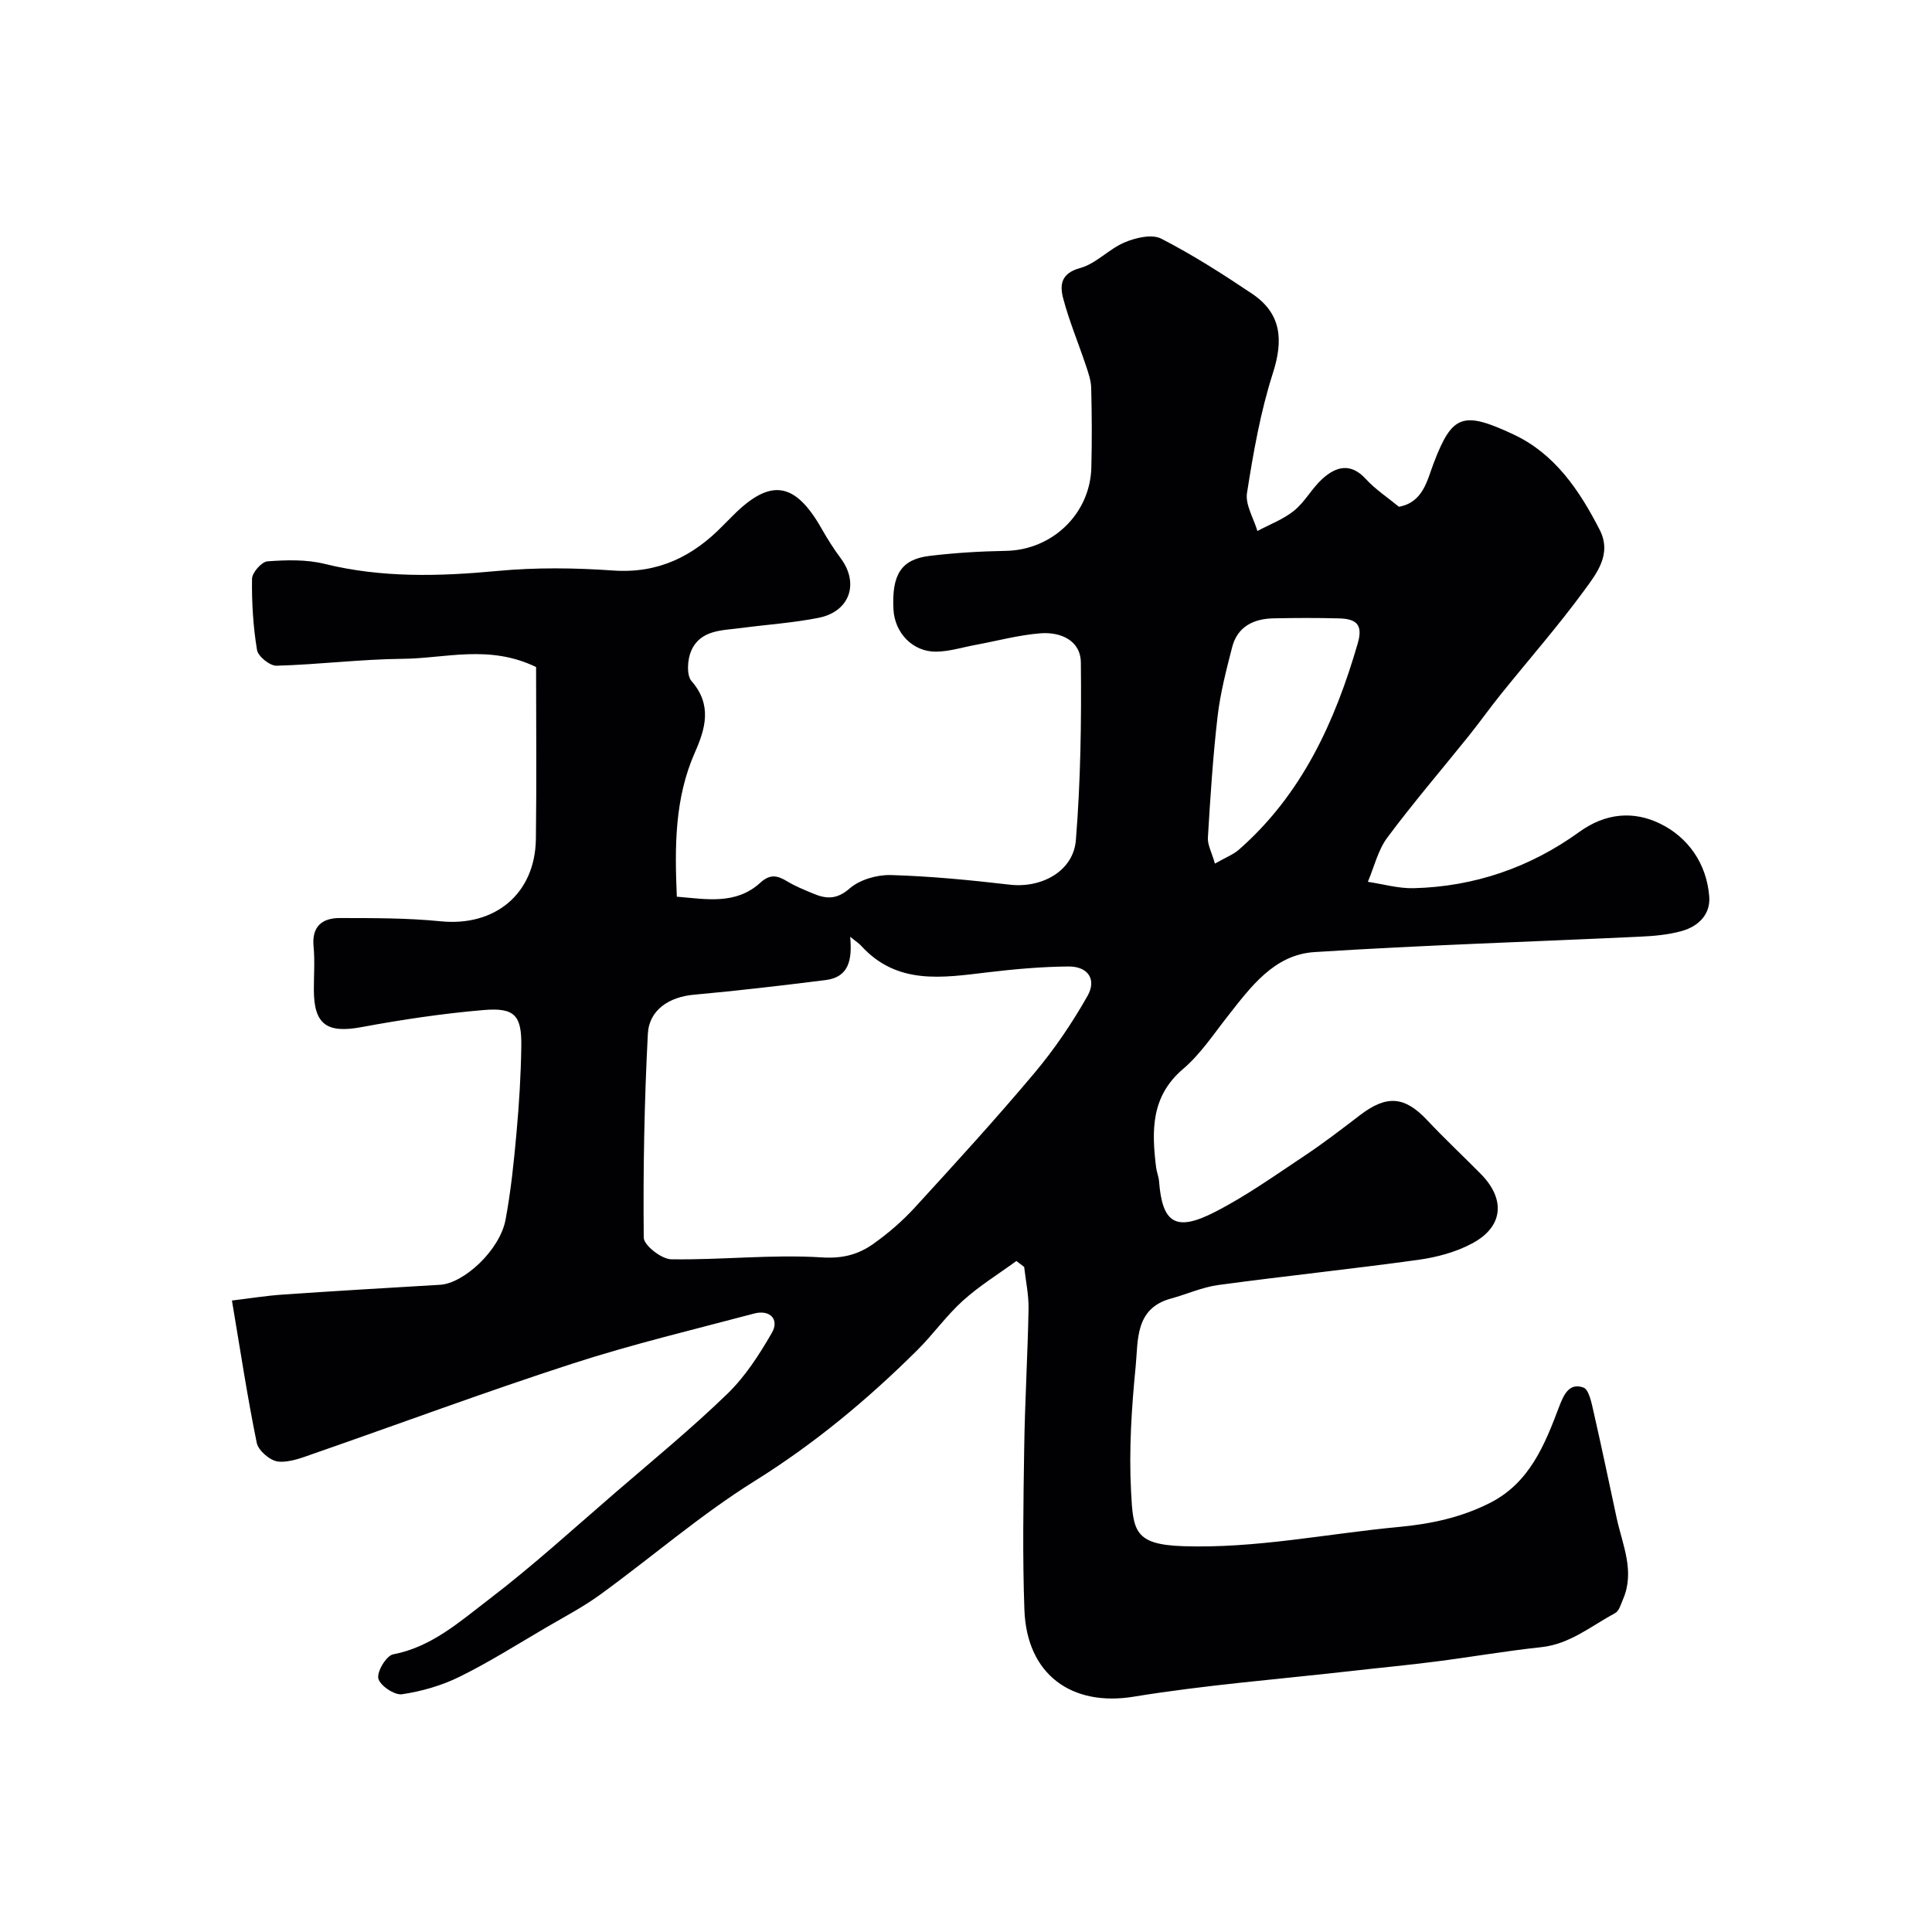 <svg enable-background="new 0 0 400 400" viewBox="0 0 400 400" xmlns="http://www.w3.org/2000/svg"><path d="m210.43 261.08c-3.72 2.71-7.68 5.15-11.08 8.22-3.41 3.08-6.12 6.93-9.39 10.19-10.28 10.21-21.29 19.39-33.7 27.13-11.19 6.98-21.27 15.73-31.97 23.51-3.55 2.58-7.48 4.64-11.28 6.86-5.91 3.46-11.72 7.14-17.85 10.16-3.7 1.83-7.87 3.03-11.95 3.63-1.54.22-4.55-1.81-4.88-3.27-.32-1.43 1.66-4.72 3.05-4.99 7.96-1.52 13.76-6.74 19.74-11.3 9.19-7.01 17.75-14.84 26.52-22.4 7.73-6.66 15.64-13.16 22.96-20.25 3.69-3.58 6.61-8.11 9.2-12.61 1.62-2.8-.4-4.87-3.65-4.01-12.57 3.34-25.26 6.36-37.62 10.37-17.94 5.81-35.63 12.4-53.45 18.59-2.44.85-5.08 1.93-7.5 1.69-1.64-.17-4.09-2.26-4.42-3.86-1.96-9.57-3.41-19.24-5.14-29.48 3.51-.42 7-.99 10.52-1.23 10.86-.75 21.73-1.39 32.59-2.03 4.88-.29 12.36-7.14 13.54-13.48 1.11-5.95 1.73-12 2.27-18.03.54-5.92.9-11.86.99-17.8.1-6.47-1.34-8.12-7.83-7.57-8.45.72-16.89 1.98-25.24 3.53-7.14 1.33-9.87-.49-9.88-7.71-.01-3 .23-6.02-.06-8.99-.4-4.18 1.82-5.89 5.44-5.88 6.95.01 13.94-.02 20.84.67 11.28 1.14 19.6-5.67 19.75-17.06.16-11.96.04-23.92.04-35.58-9.76-4.71-18.78-1.78-27.58-1.7-8.72.08-17.43 1.19-26.16 1.43-1.38.04-3.83-1.94-4.04-3.27-.8-4.84-1.1-9.81-1.03-14.73.02-1.28 1.99-3.52 3.19-3.61 3.92-.29 8.04-.41 11.81.52 11.89 2.93 23.76 2.6 35.82 1.47 7.93-.75 16.02-.65 23.97-.09 9.33.65 16.52-2.93 22.74-9.34.7-.72 1.41-1.42 2.12-2.12 7.69-7.68 12.77-6.9 18.25 2.75 1.21 2.13 2.52 4.21 3.98 6.17 3.87 5.19 1.89 11.04-4.56 12.33-5.28 1.05-10.69 1.4-16.04 2.11-3.94.52-8.44.35-10.35 4.71-.79 1.81-1.01 5.06.07 6.29 4.31 4.93 2.86 9.86.71 14.72-4.22 9.52-4.21 19.47-3.76 29.91 6.08.5 12.22 1.73 17.28-2.89 2.05-1.87 3.56-1.51 5.58-.28 1.66 1.01 3.51 1.74 5.31 2.5 2.7 1.14 4.89 1.33 7.59-1.02 2.11-1.84 5.68-2.87 8.56-2.79 8.21.24 16.42 1.04 24.59 1.99 6.55.77 13.19-2.74 13.71-9.23.98-12.2 1.16-24.5 1.03-36.75-.05-4.62-4.23-6.39-8.39-6.06-4.5.36-8.94 1.57-13.41 2.4-2.72.5-5.43 1.37-8.16 1.4-4.86.05-8.59-3.89-8.84-8.76-.37-7.21 1.6-10.36 7.49-11.07 5.23-.63 10.51-.95 15.78-1.04 9.56-.16 17.45-7.63 17.7-17.24.14-5.5.11-11-.03-16.5-.04-1.58-.61-3.18-1.12-4.7-1.54-4.61-3.43-9.12-4.67-13.8-.73-2.73-.54-5.21 3.48-6.31 3.32-.9 5.99-3.96 9.26-5.33 2.28-.96 5.63-1.74 7.55-.76 6.5 3.34 12.71 7.31 18.79 11.39 6.12 4.11 6.53 9.59 4.32 16.48-2.57 8.01-4.04 16.43-5.35 24.77-.39 2.45 1.38 5.25 2.15 7.89 2.57-1.38 5.4-2.42 7.62-4.23 2.25-1.83 3.68-4.63 5.85-6.59 2.82-2.54 5.84-3.38 8.98.05 1.98 2.16 4.51 3.82 6.85 5.75 5.02-.91 5.84-5.47 7.2-9.04 3.83-10.02 6.01-10.87 16.57-5.91 8.52 3.99 13.63 11.58 17.8 19.73 2.58 5.04-.65 9.05-3.23 12.58-5.42 7.4-11.49 14.32-17.25 21.48-2.25 2.8-4.34 5.74-6.58 8.54-5.64 7.03-11.53 13.88-16.9 21.1-1.95 2.61-2.73 6.09-4.04 9.17 3.16.47 6.33 1.4 9.48 1.32 12.59-.31 24.15-4.31 34.27-11.63 5.55-4.02 11.32-4.35 16.66-1.78 5.86 2.82 9.73 8.28 10.27 15.13.29 3.73-2.27 6.19-5.67 7.14-2.8.79-5.8 1.05-8.72 1.18-22.45 1.06-44.92 1.75-67.35 3.19-8.34.53-13.19 7.21-17.99 13.32-2.94 3.74-5.63 7.84-9.2 10.87-6.71 5.71-6.51 12.86-5.59 20.4.12.96.53 1.89.61 2.86.66 8.65 3.42 10.51 11.46 6.41 6.51-3.31 12.52-7.61 18.63-11.67 3.94-2.62 7.7-5.51 11.46-8.39 5.58-4.28 9.29-3.98 13.98 1.02 3.58 3.81 7.41 7.39 11.09 11.12 5.17 5.24 4.66 10.94-1.8 14.38-3.36 1.8-7.31 2.86-11.12 3.39-13.79 1.91-27.64 3.35-41.44 5.22-3.33.45-6.51 1.91-9.79 2.8-7.5 2.04-6.78 8.65-7.31 14.04-.85 8.57-1.41 17.26-.96 25.84.43 8.15.61 11.05 10.76 11.39 15.12.51 29.8-2.59 44.69-3.98 6.64-.62 12.84-1.95 18.77-4.93 8.31-4.17 11.44-12.11 14.43-20.01 1.02-2.7 2.18-4.92 5-3.93 1.19.42 1.72 3.33 2.15 5.2 1.67 7.28 3.18 14.59 4.76 21.9 1.2 5.52 3.8 10.94 1.3 16.74-.44 1.02-.81 2.43-1.64 2.87-4.94 2.65-9.33 6.41-15.29 7.05-7.32.78-14.58 2.05-21.88 2.98-5.85.75-11.73 1.3-17.59 1.97-14.98 1.7-30.05 2.87-44.91 5.3-12.77 2.09-22.15-4.51-22.63-18-.4-11.15-.21-22.33-.04-33.49.14-9.6.72-19.2.9-28.8.05-2.89-.58-5.79-.91-8.69-.54-.4-1.07-.81-1.61-1.22zm-34.41-67.13c.43 4.7-.22 8.35-5.06 8.96-9.1 1.14-18.21 2.21-27.34 3.04-4.98.45-9.23 3.07-9.49 8.1-.73 14.04-.99 28.12-.85 42.18.01 1.59 3.68 4.46 5.68 4.49 10.4.17 20.85-1.05 31.19-.39 4.37.28 7.59-.62 10.69-2.82 3.07-2.18 5.99-4.7 8.53-7.47 8.39-9.16 16.77-18.33 24.76-27.84 4.15-4.93 7.83-10.36 11.01-15.97 1.98-3.48.1-6.17-3.96-6.13-5.57.05-11.16.55-16.7 1.21-9.37 1.12-18.73 2.66-26.14-5.45-.51-.57-1.19-.99-2.32-1.91zm75.52-15.15c2.25-1.29 3.82-1.88 4.99-2.91 13.04-11.46 19.88-26.47 24.6-42.77 1.21-4.18-.77-5.01-3.98-5.09-4.5-.12-9-.1-13.5-.01-4.12.09-7.45 1.71-8.55 5.98-1.21 4.72-2.45 9.49-3.01 14.31-.97 8.33-1.5 16.72-2.01 25.1-.09 1.5.79 3.05 1.46 5.39z" fill="#010103"/></svg>